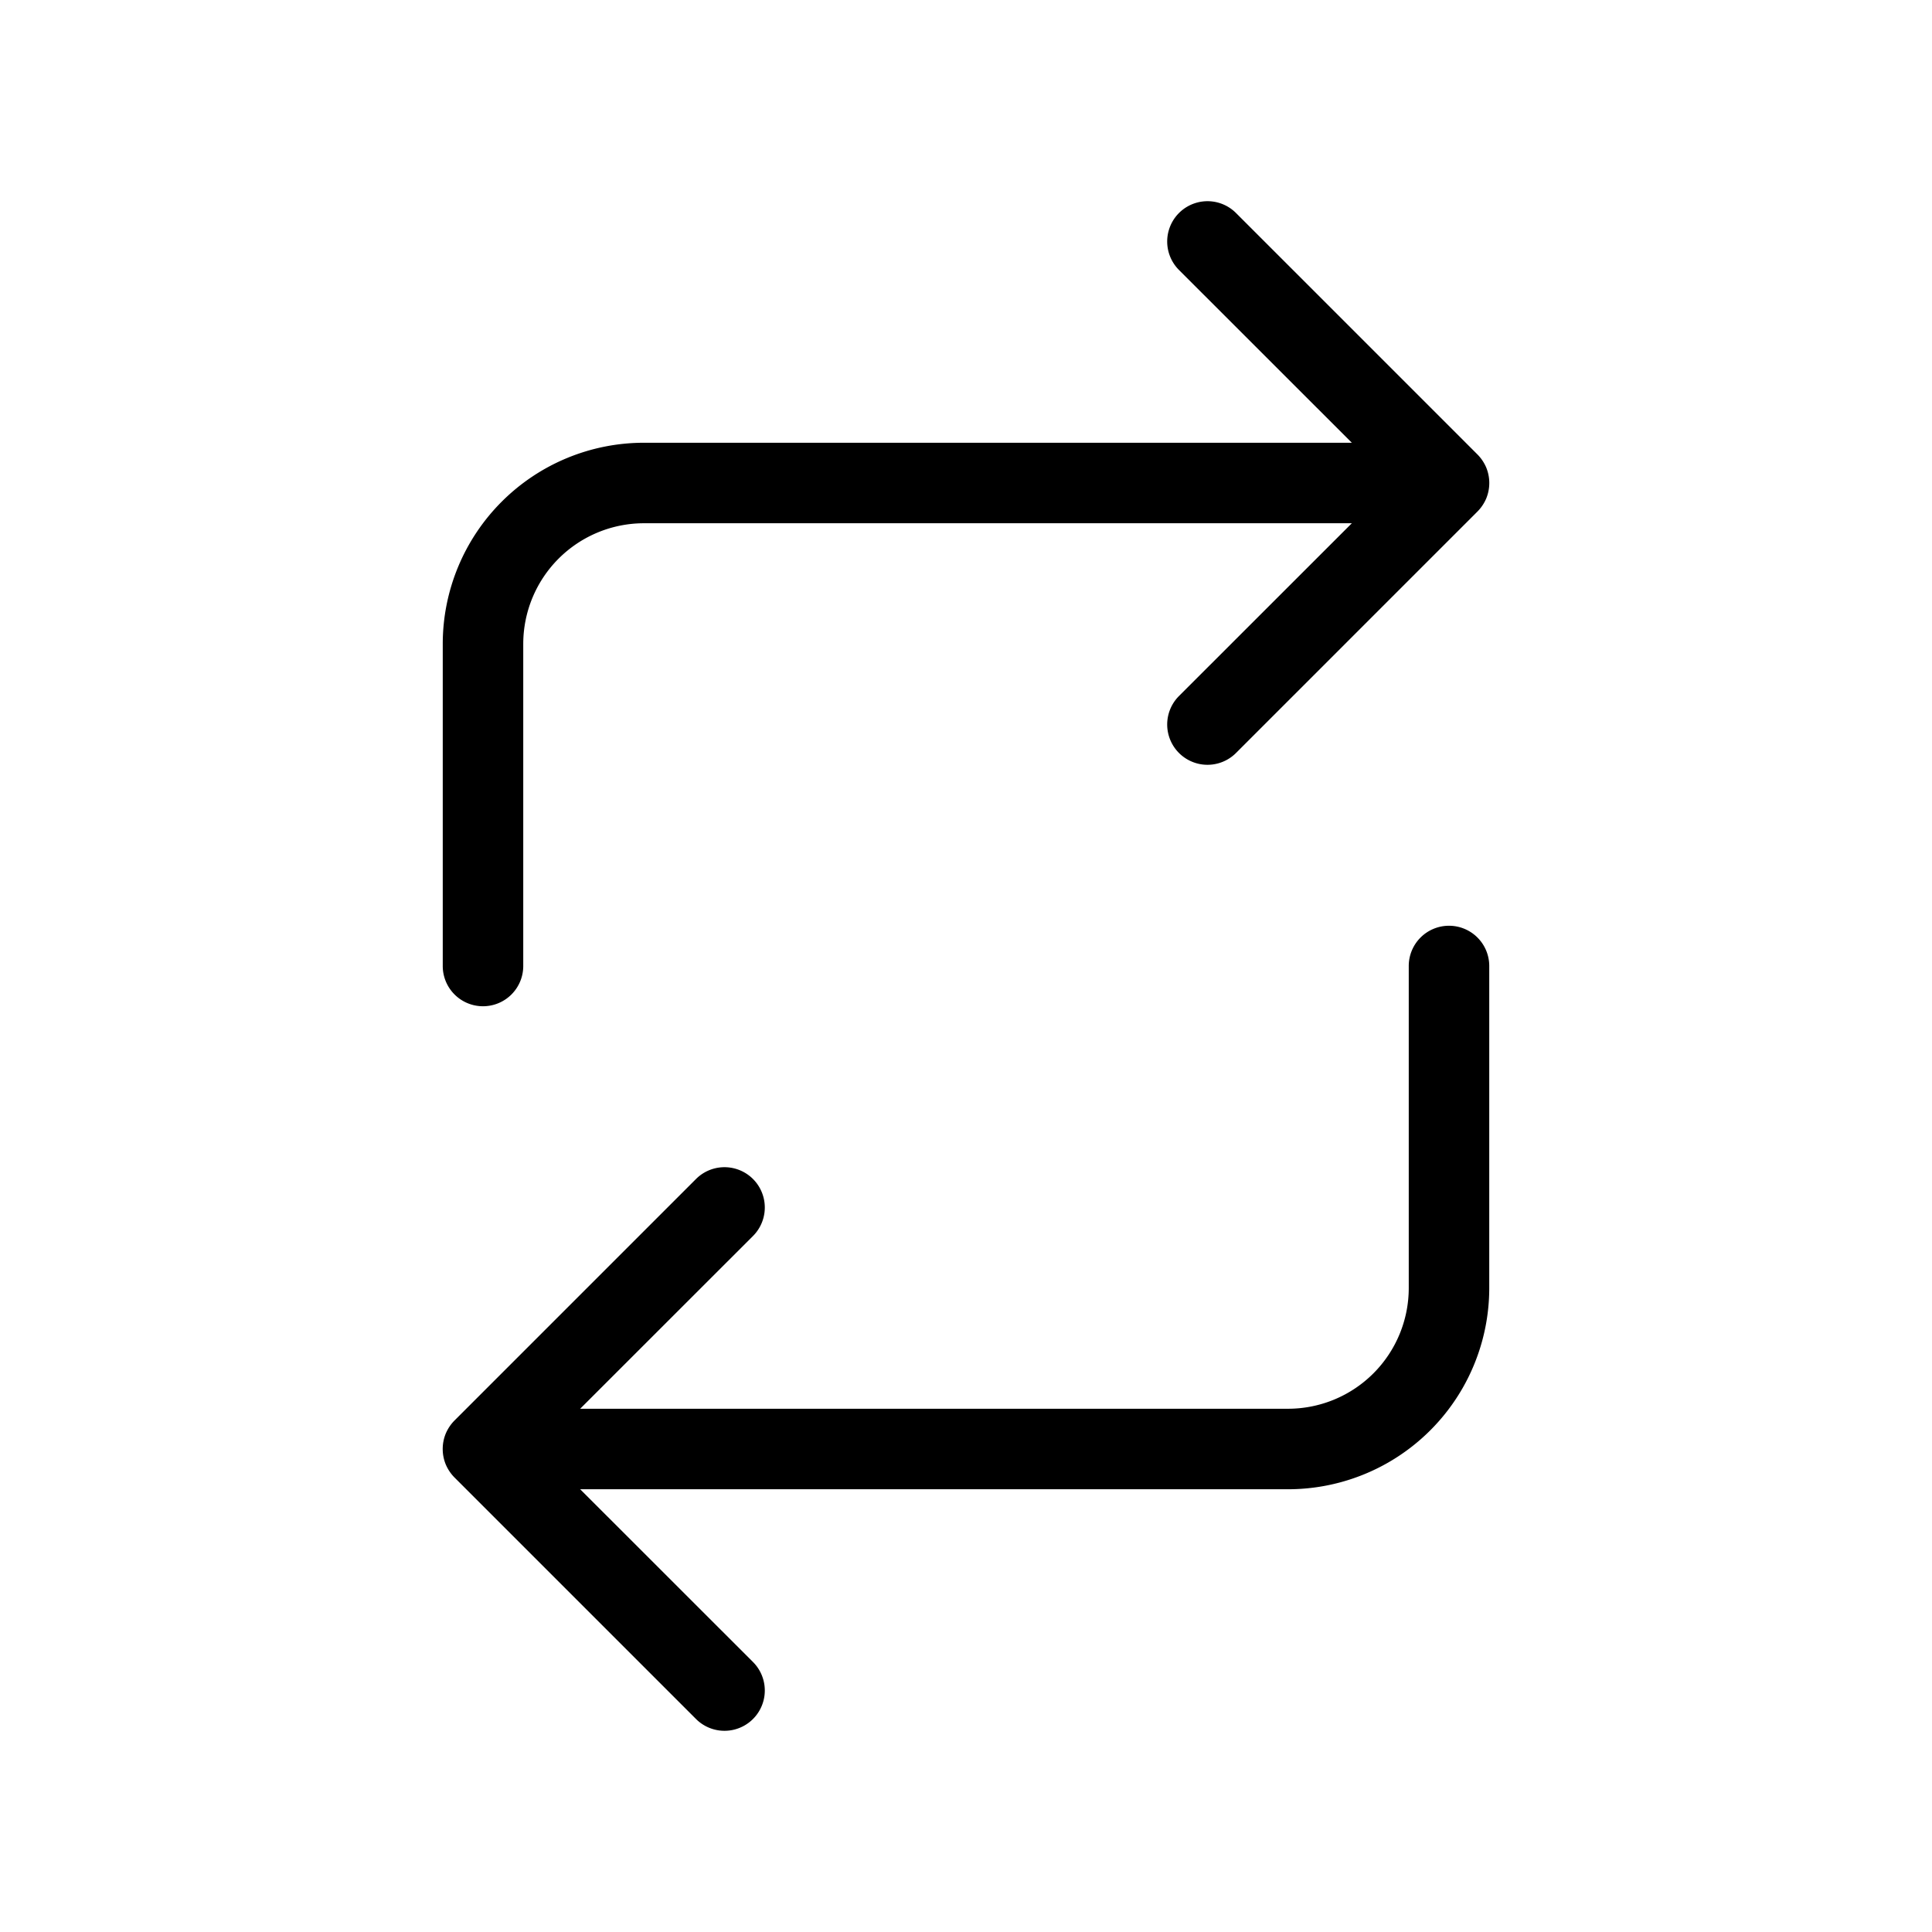 <svg xmlns="http://www.w3.org/2000/svg" width="24" height="24" viewBox="0 0 24 24">
  <g>
    <path d="M6,12.5a.5.5,0,0,0,.5-.5V8A1.5,1.5,0,0,1,8,6.5h8.793L14.646,8.646a.5.5,0,0,0,.708.708l3-3a.518.518,0,0,0,.109-.163.505.505,0,0,0,0-.382.518.518,0,0,0-.109-.163l-3-3a.5.5,0,0,0-.708.708L16.793,5.5H8A2.5,2.5,0,0,0,5.5,8v4A.5.5,0,0,0,6,12.5Z"/>
    <path d="M18,11.5a.5.5,0,0,0-.5.5v4A1.5,1.5,0,0,1,16,17.5H7.207l2.147-2.146a.5.5,0,0,0-.708-.708l-3,3a.518.518,0,0,0-.109.163.505.505,0,0,0,0,.382.518.518,0,0,0,.109.163l3,3a.5.5,0,0,0,.708-.708L7.207,18.5H16A2.5,2.5,0,0,0,18.5,16V12A.5.5,0,0,0,18,11.5Z"/>
  </g>
</svg>
